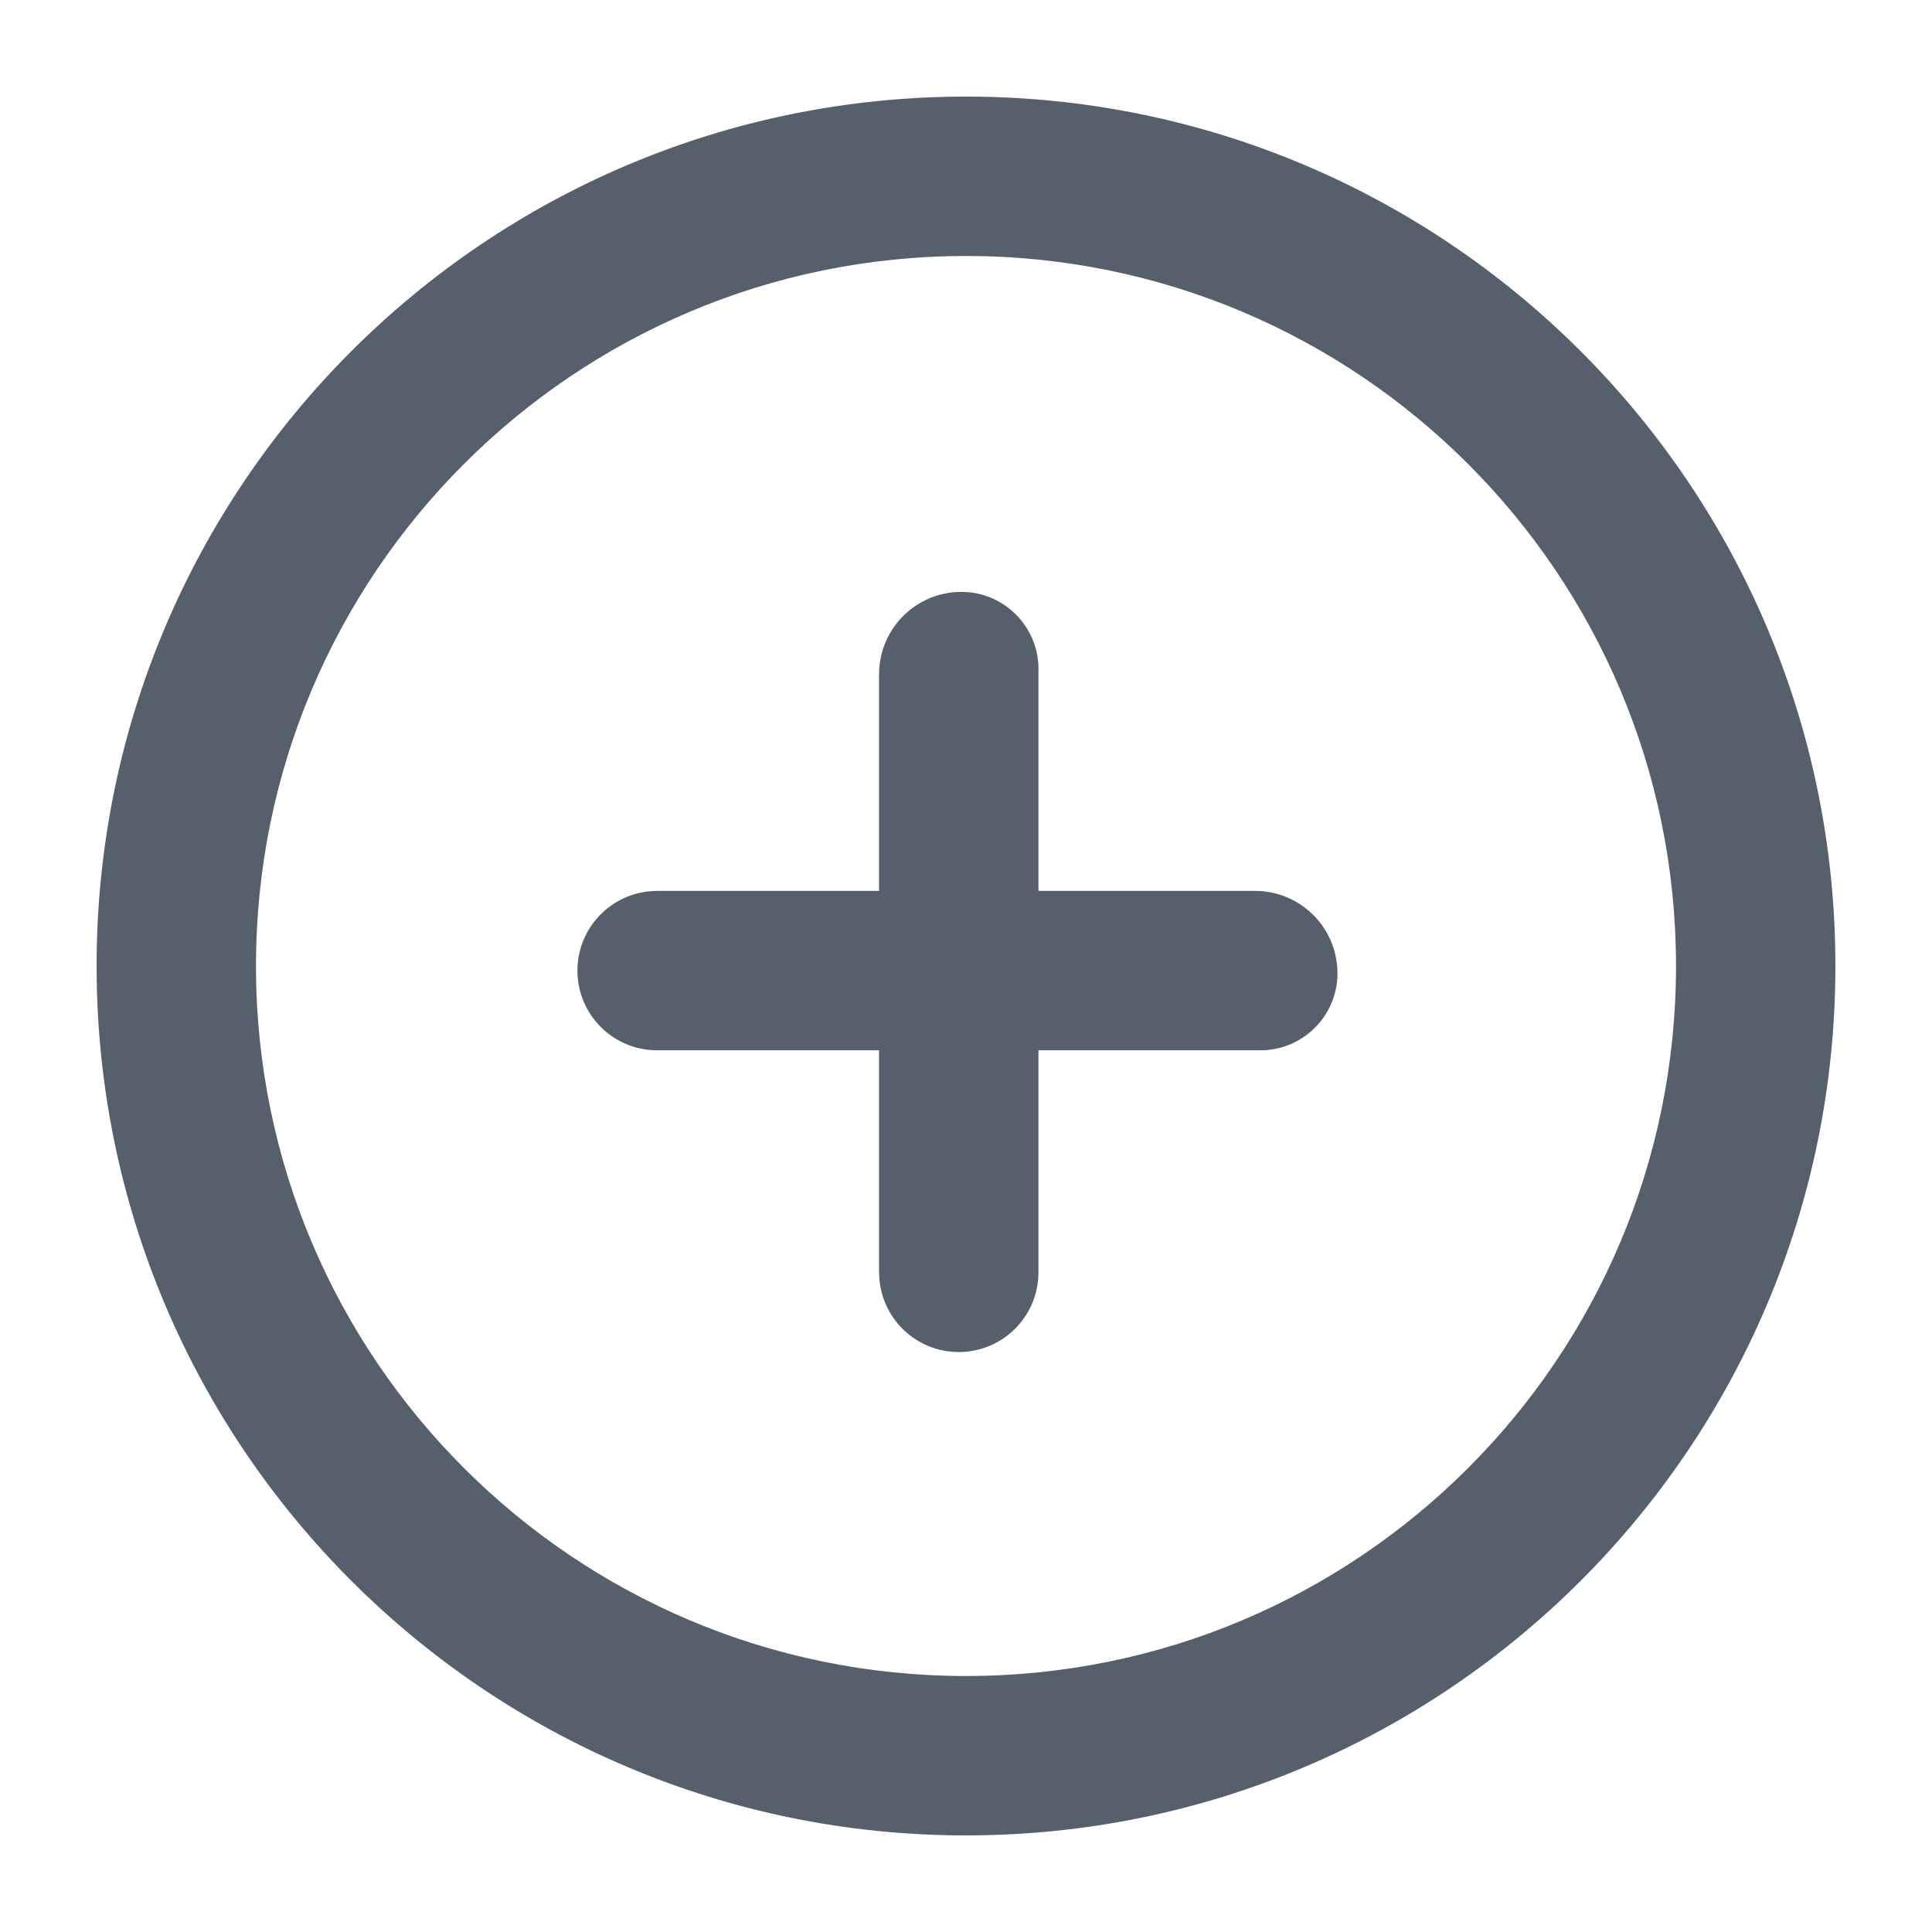 <svg width="16" height="16" viewBox="0 0 16 16" fill="none" xmlns="http://www.w3.org/2000/svg">
    <path d="M8 0.8C11.976 0.8 15.2 4.024 15.2 8C15.2 11.976 11.976 15.2 8 15.2C4.024 15.2 0.8 11.976 0.8 8C0.8 4.024 4.024 0.8 8 0.8ZM8 2.12C4.753 2.12 2.12 4.753 2.12 8C2.12 11.248 4.753 13.88 8 13.88C11.248 13.88 13.88 11.248 13.88 8C13.88 4.753 11.248 2.12 8 2.12ZM8.6 5.519L8.6 5.53L8.6 7.378H10.394C10.762 7.378 11.064 7.67 11.076 8.038C11.088 8.391 10.812 8.686 10.459 8.698L10.449 8.698L8.6 8.698L8.6 10.537C8.6 10.901 8.305 11.197 7.94 11.197C7.584 11.197 7.295 10.916 7.281 10.563L7.28 10.537L7.28 8.698H5.442C5.077 8.698 4.782 8.403 4.782 8.038C4.782 7.683 5.063 7.393 5.415 7.379L5.442 7.378H7.28L7.28 5.584C7.28 5.216 7.572 4.914 7.94 4.902C8.293 4.89 8.588 5.167 8.6 5.519Z" fill="#56606D"/>
</svg>
